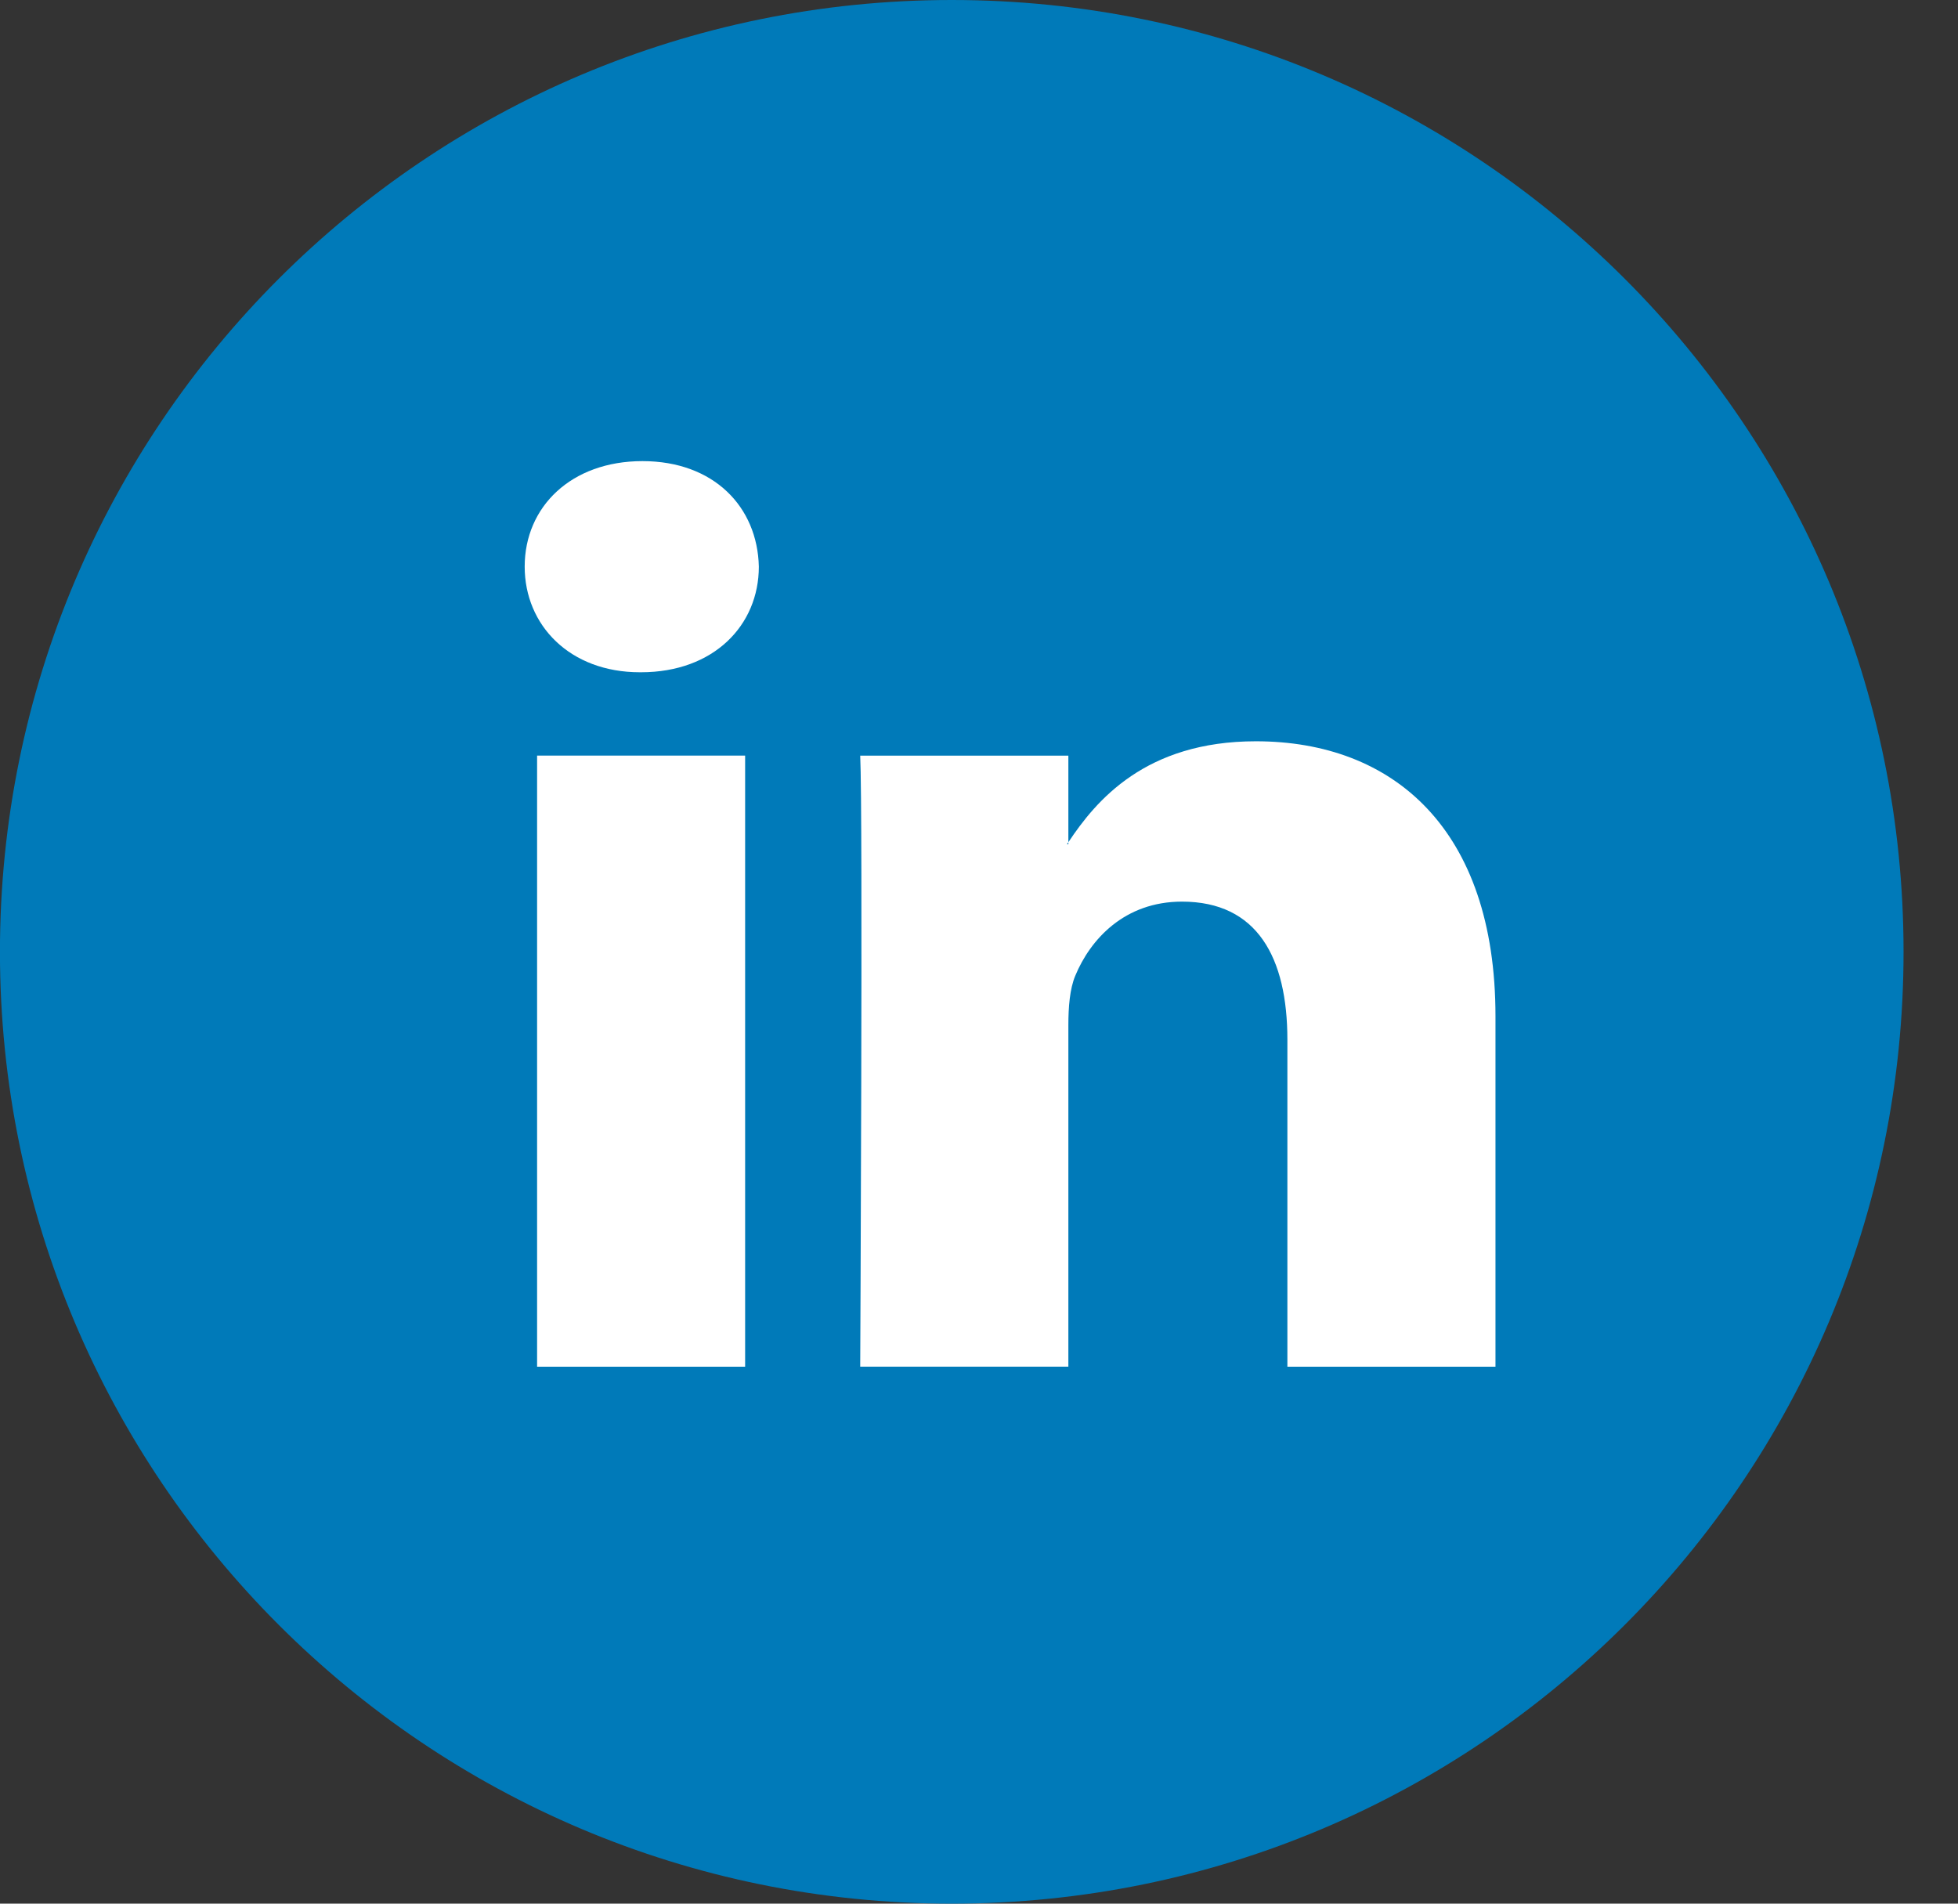 <svg width="36" height="35" fill="none" xmlns="http://www.w3.org/2000/svg"><rect width="100%" height="100%" fill="#333333" stroke="none"/><g clip-path="url(#clip0_1782_152)"><path d="M17.499 35c9.665 0 17.5-7.835 17.5-17.5S27.164 0 17.499 0s-17.5 7.835-17.5 17.5S7.834 35 17.499 35z" fill="#007AB9"/><path d="M27.496 18.685v6.443H23.67v-6.011c0-1.51-.553-2.54-1.938-2.54-1.057 0-1.685.693-1.963 1.365-.1.24-.126.574-.126.91v6.275h-3.827s.051-10.18 0-11.234h3.827v1.592c-.008.012-.019.025-.026.037h.026v-.037c.508-.764 1.415-1.856 3.448-1.856 2.518 0 4.405 1.606 4.405 5.056zM11.813 8.478c-1.31 0-2.166.838-2.166 1.94 0 1.079.832 1.942 2.116 1.942h.024c1.335 0 2.165-.863 2.165-1.942-.025-1.102-.83-1.94-2.14-1.94zm-1.938 16.65H13.7V13.892H9.875v11.235z" fill="#fff"/></g><defs><clipPath id="clip0_1782_152"><path fill="#fff" transform="translate(-.001)" d="M0 0h35.854v35H0z"/></clipPath></defs></svg>